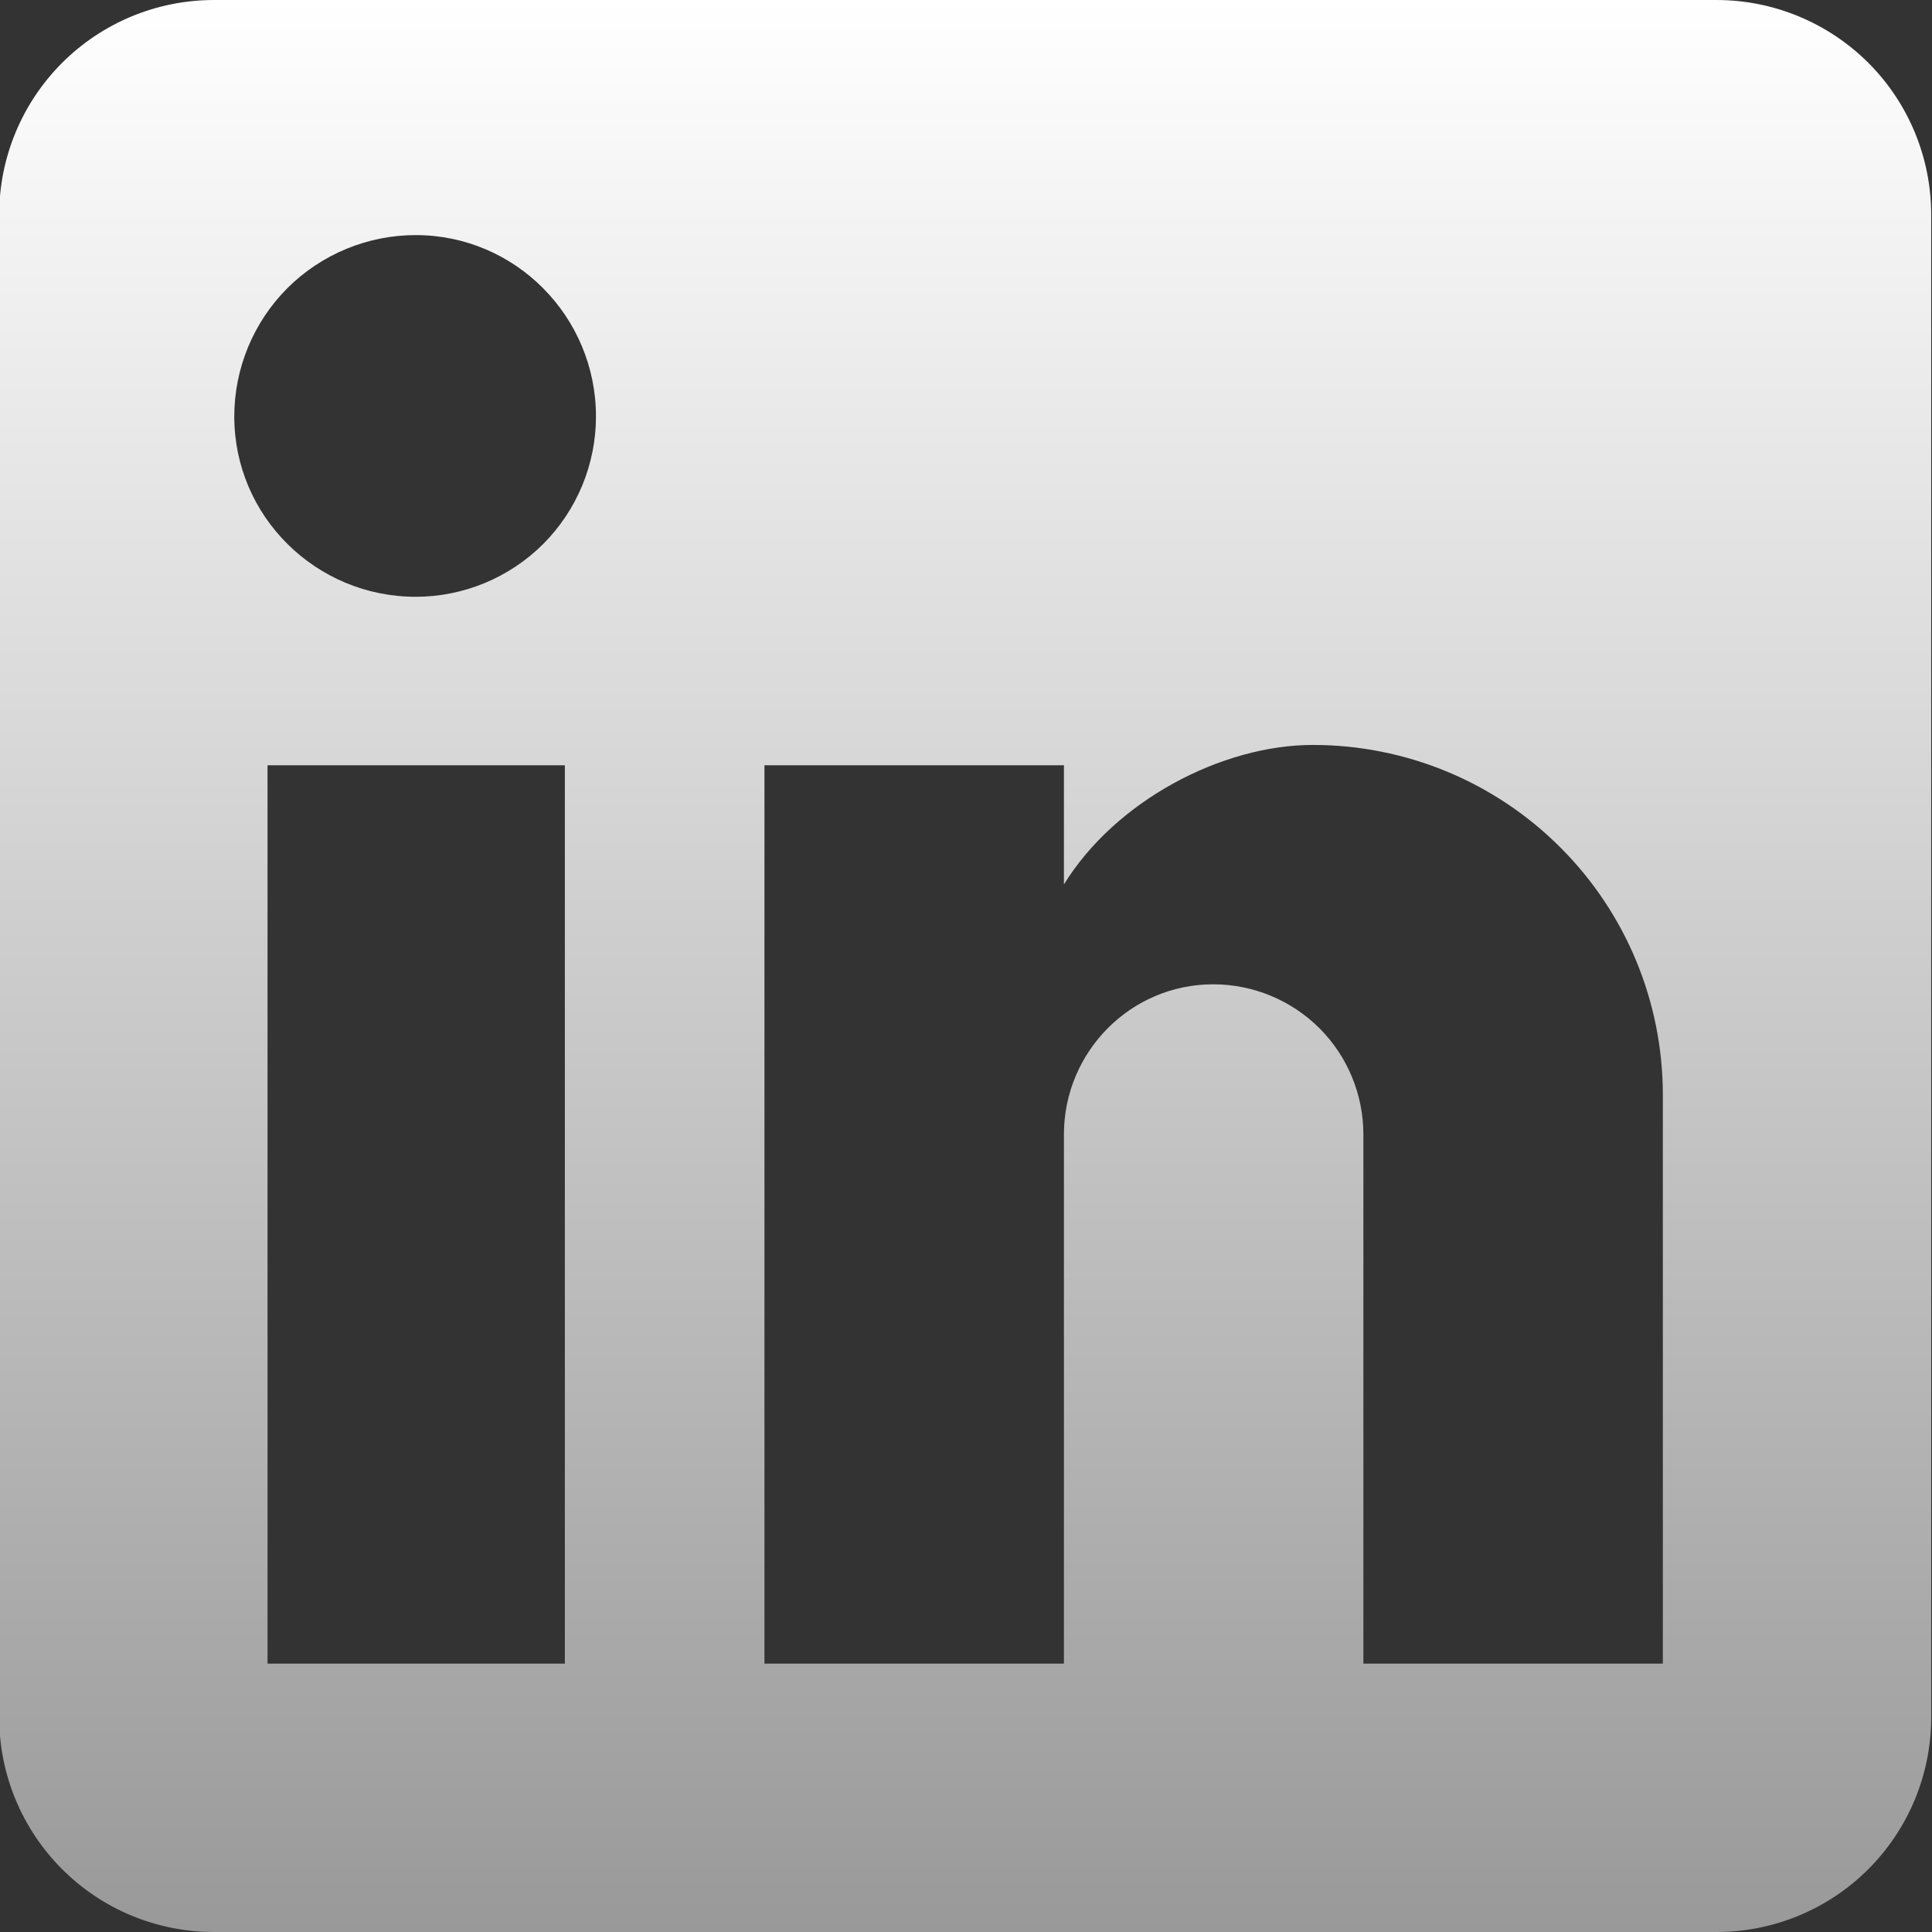 <svg width="19" height="19" viewBox="0 0 19 19" fill="none" xmlns="http://www.w3.org/2000/svg">
<rect x="0" y="0" width="19" height="19" fill="#333333" stroke="none"/>
<path d="M16.881 8.39233e-05C17.441 8.39233e-05 17.978 0.223 18.374 0.618C18.77 1.014 18.992 1.551 18.992 2.111V16.889C18.992 17.449 18.77 17.986 18.374 18.382C17.978 18.778 17.441 19 16.881 19H2.103C1.543 19 1.006 18.778 0.611 18.382C0.215 17.986 -0.008 17.449 -0.008 16.889V2.111C-0.008 1.551 0.215 1.014 0.611 0.618C1.006 0.223 1.543 8.39233e-05 2.103 8.39233e-05H16.881ZM16.353 16.361V10.767C16.353 9.854 15.991 8.979 15.345 8.334C14.7 7.688 13.825 7.326 12.912 7.326C12.015 7.326 10.97 7.875 10.463 8.698V7.526H7.518V16.361H10.463V11.157C10.463 10.345 11.118 9.68 11.931 9.68C12.322 9.68 12.698 9.835 12.976 10.112C13.253 10.389 13.408 10.765 13.408 11.157V16.361H16.353ZM4.088 5.869C4.558 5.869 5.009 5.682 5.342 5.35C5.674 5.017 5.861 4.566 5.861 4.096C5.861 3.114 5.069 2.312 4.088 2.312C3.615 2.312 3.161 2.5 2.826 2.834C2.492 3.169 2.304 3.623 2.304 4.096C2.304 5.077 3.106 5.869 4.088 5.869ZM5.555 16.361V7.526H2.631V16.361H5.555Z" fill="url(#paint0_linear_370_1178)"/>
<defs>
<linearGradient id="paint0_linear_370_1178" x1="9.492" y1="8.39233e-05" x2="9.492" y2="19" gradientUnits="userSpaceOnUse">
<stop stop-color="white"/>
<stop offset="1" stop-color="#999999"/>
</linearGradient>
</defs>
</svg>
